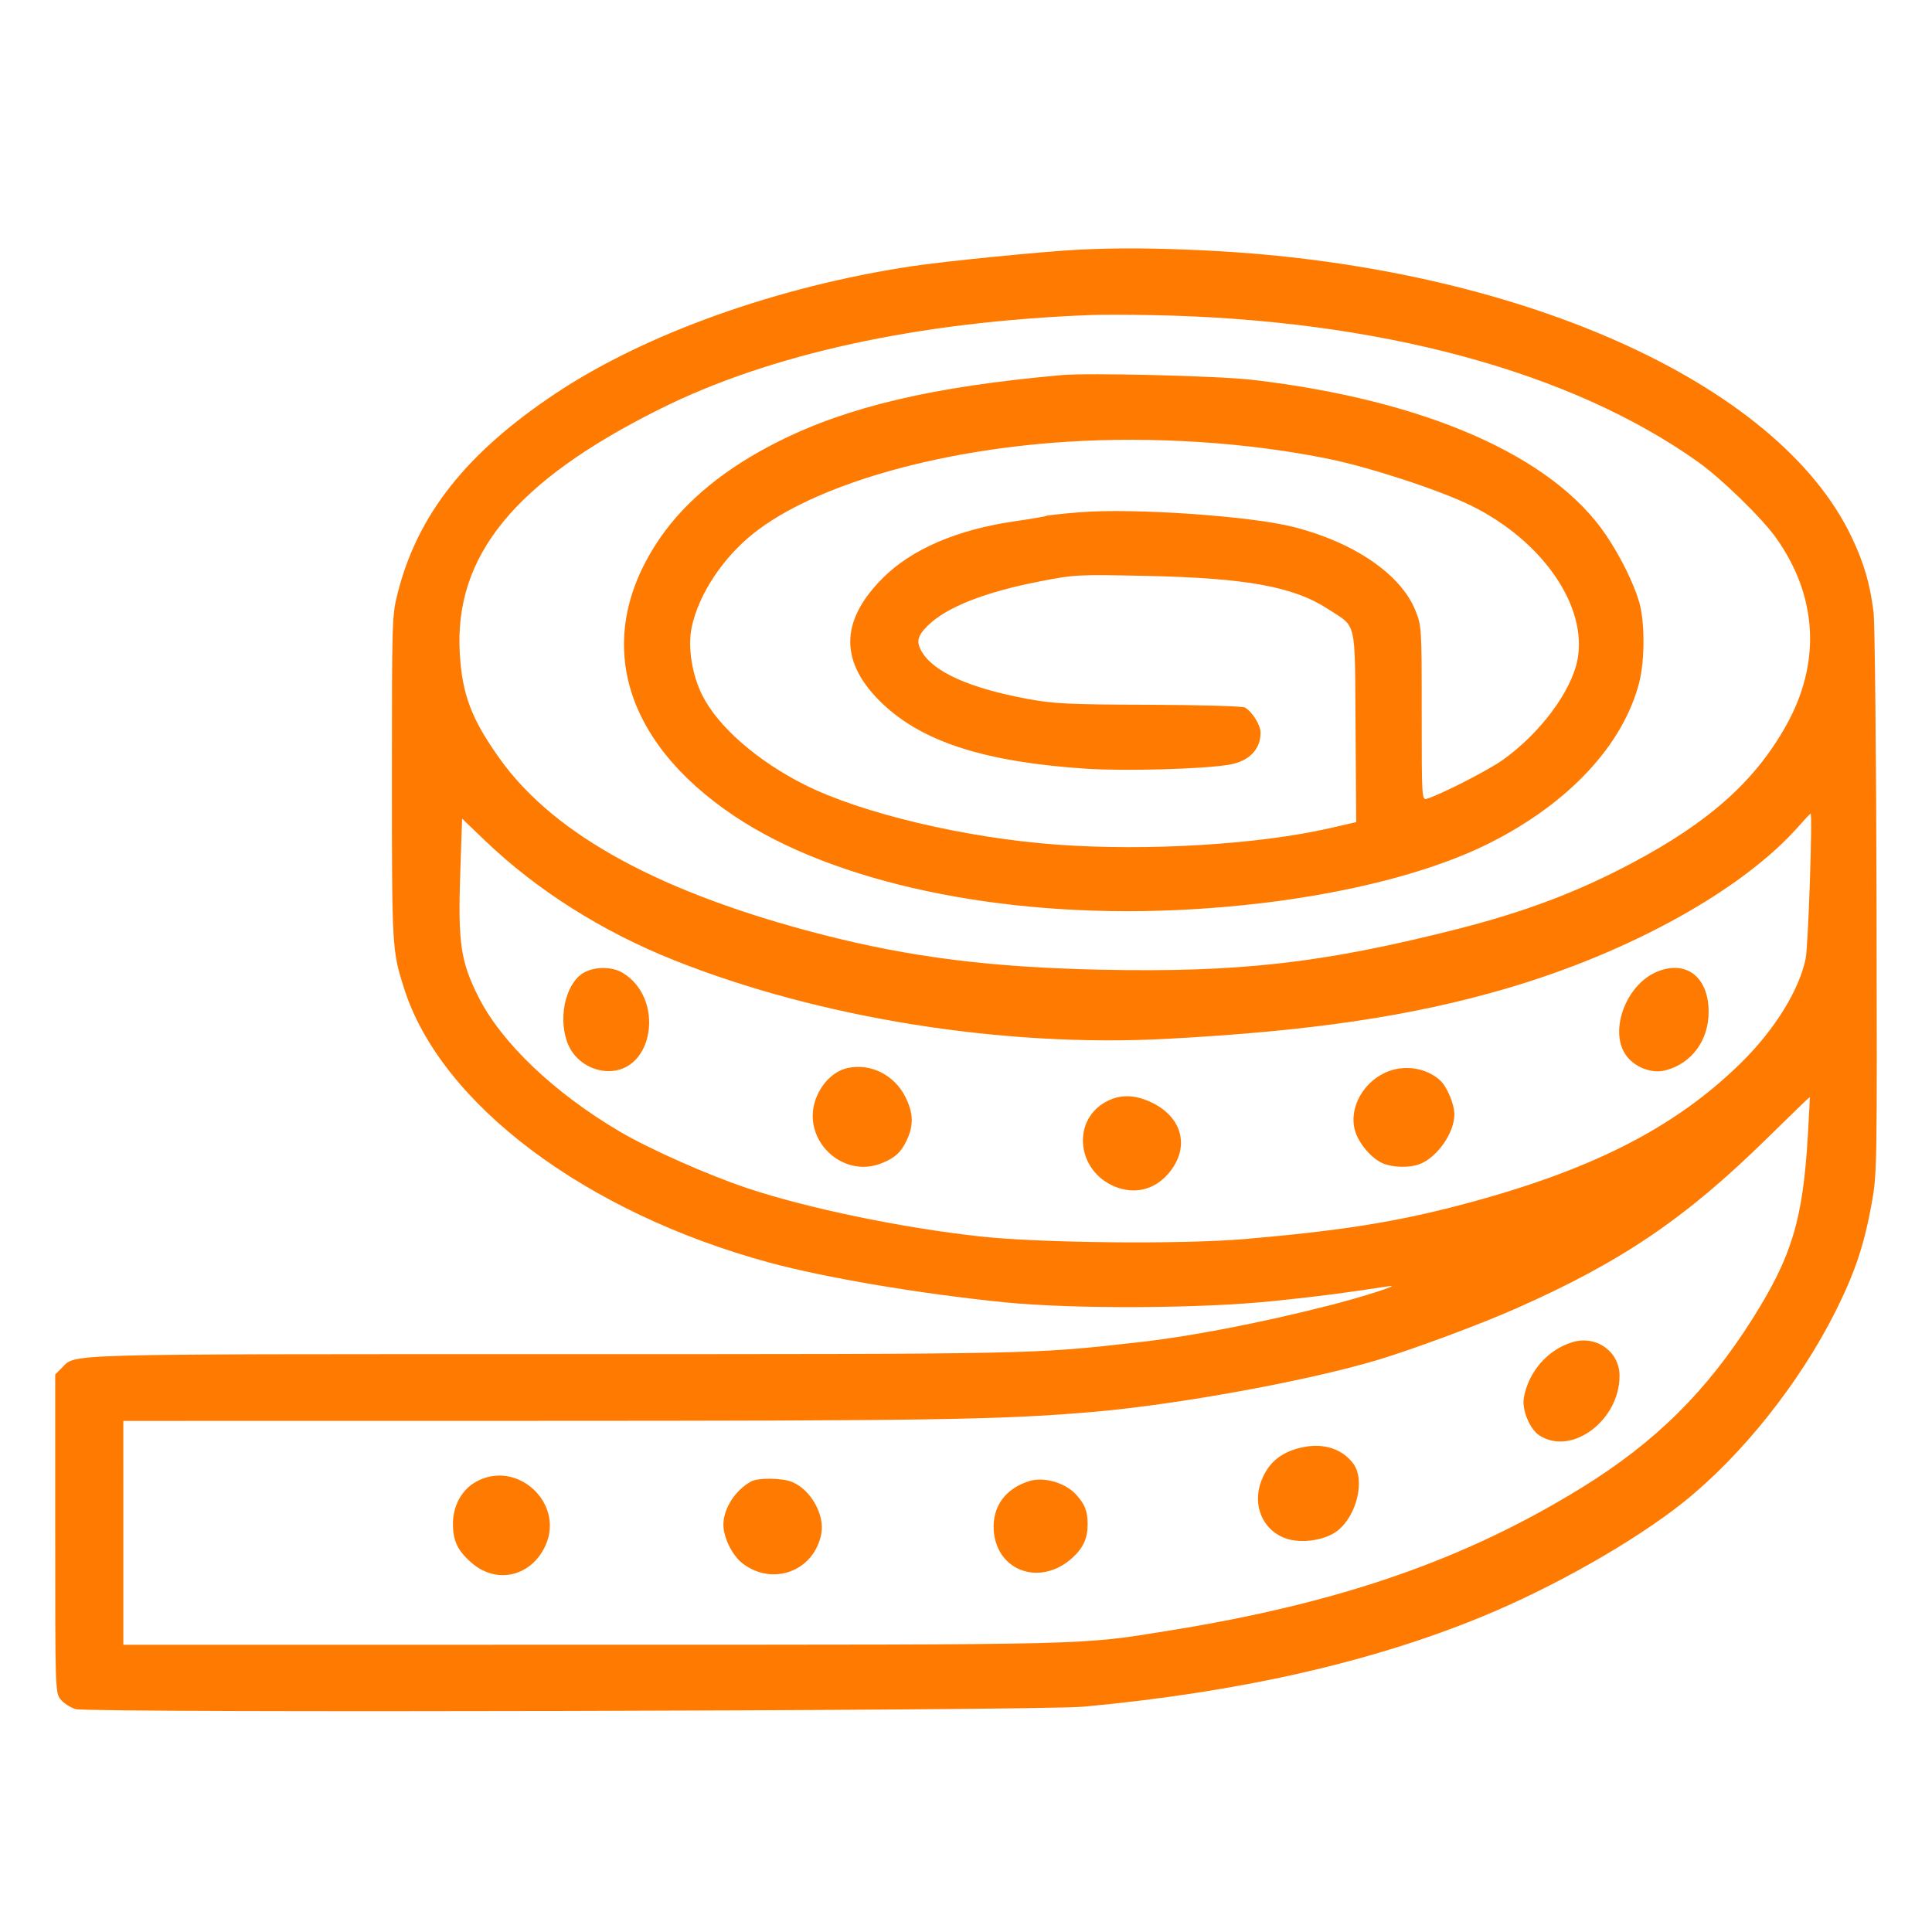 <svg width="70" height="70" viewBox="0 0 70 70" fill="none" xmlns="http://www.w3.org/2000/svg">
<path fill-rule="evenodd" clip-rule="evenodd" d="M39.122 9.044C37.89 9.103 34.297 9.458 33.066 9.642C28.198 10.369 23.37 12.092 20.113 14.267C16.898 16.412 15.135 18.641 14.413 21.472C14.203 22.294 14.2 22.405 14.2 28.19C14.2 34.378 14.204 34.442 14.646 35.828C15.983 40.008 21.22 43.936 27.862 45.742C29.895 46.294 33.309 46.873 36.368 47.182C38.883 47.437 43.546 47.414 46.195 47.134C47.927 46.951 48.587 46.866 50.325 46.601C50.823 46.526 49.387 46.987 48.141 47.304C45.637 47.94 43.154 48.419 41.258 48.632C37.366 49.069 37.646 49.063 19.991 49.064C1.904 49.065 2.76 49.041 2.234 49.566L2 49.8V55.562C2 61.23 2.003 61.328 2.195 61.572C2.302 61.708 2.548 61.866 2.741 61.924C3.228 62.07 37.64 61.986 39.264 61.836C44.873 61.315 49.64 60.239 53.675 58.583C56.28 57.514 59.211 55.851 60.987 54.434C63.099 52.75 65.201 50.113 66.503 47.516C67.206 46.112 67.537 45.126 67.814 43.609C68.009 42.539 68.013 42.315 67.991 32.697C67.978 27.296 67.93 22.567 67.883 22.187C67.755 21.152 67.539 20.408 67.089 19.462C64.418 13.834 54.915 9.618 43.679 9.075C41.835 8.986 40.514 8.977 39.122 9.044ZM39.549 11.413C33.263 11.653 27.905 12.821 23.889 14.829C18.644 17.45 16.449 20.138 16.659 23.683C16.748 25.179 17.089 26.071 18.125 27.514C20.104 30.269 23.968 32.369 29.818 33.869C33 34.685 35.909 35.05 39.881 35.134C44.891 35.24 47.92 34.897 52.746 33.676C55.236 33.046 57.162 32.319 59.154 31.258C61.935 29.778 63.589 28.299 64.715 26.287C65.989 24.01 65.856 21.593 64.341 19.476C63.829 18.759 62.36 17.331 61.527 16.739C56.9 13.448 49.953 11.577 41.78 11.418C40.919 11.401 39.914 11.399 39.549 11.413ZM38.457 13.591C33.796 14.01 30.74 14.727 28.202 15.997C26.31 16.944 24.866 18.119 23.929 19.473C21.474 23.023 22.481 26.809 26.616 29.573C30.22 31.982 36.225 33.26 42.61 32.975C47.123 32.774 51.323 31.876 53.971 30.546C56.837 29.106 58.805 26.996 59.39 24.735C59.599 23.928 59.599 22.535 59.392 21.817C59.194 21.135 58.713 20.162 58.188 19.385C56.253 16.52 51.653 14.5 45.388 13.763C44.168 13.62 39.441 13.502 38.457 13.591ZM38.656 16.006C33.875 16.31 29.482 17.594 27.303 19.324C26.186 20.211 25.309 21.542 25.061 22.729C24.912 23.442 25.07 24.449 25.45 25.201C26.021 26.332 27.436 27.568 29.145 28.429C31.198 29.464 34.969 30.36 38.285 30.602C41.567 30.842 45.596 30.599 48.188 30.005L49.138 29.787L49.114 26.337C49.086 22.387 49.171 22.755 48.122 22.07C46.876 21.256 45.163 20.942 41.543 20.866C39.05 20.813 38.944 20.818 37.693 21.061C35.7 21.447 34.306 21.994 33.629 22.655C33.236 23.039 33.186 23.249 33.4 23.615C33.828 24.348 35.137 24.934 37.202 25.317C38.198 25.502 38.663 25.524 41.639 25.535C43.497 25.542 45.028 25.586 45.108 25.635C45.382 25.803 45.673 26.272 45.673 26.547C45.673 27.157 45.25 27.586 44.53 27.707C43.591 27.866 40.75 27.945 39.342 27.851C35.719 27.611 33.456 26.892 31.999 25.518C30.41 24.021 30.409 22.513 31.994 20.935C33.038 19.896 34.678 19.191 36.748 18.89C37.349 18.803 37.868 18.714 37.903 18.693C37.937 18.672 38.483 18.612 39.116 18.561C41.044 18.403 45.288 18.694 46.859 19.091C49.059 19.647 50.758 20.81 51.283 22.118C51.508 22.679 51.511 22.731 51.511 25.841C51.511 28.949 51.514 28.993 51.701 28.939C52.188 28.796 53.919 27.911 54.449 27.534C55.806 26.566 56.938 25.046 57.156 23.899C57.524 21.959 55.879 19.582 53.291 18.314C52.148 17.754 49.641 16.933 48.141 16.627C45.212 16.029 41.807 15.806 38.656 16.006ZM65.183 29.922C63.157 32.231 59.065 34.505 54.564 35.82C51.141 36.82 47.493 37.36 42.279 37.639C36.364 37.955 29.703 36.893 24.427 34.792C21.817 33.753 19.437 32.247 17.56 30.444L16.743 29.66L16.676 31.629C16.59 34.161 16.689 34.835 17.334 36.119C18.169 37.78 20.083 39.603 22.459 41.001C23.553 41.644 25.644 42.571 27.088 43.054C29.257 43.778 32.686 44.489 35.514 44.799C37.701 45.039 42.827 45.089 45.103 44.893C48.507 44.6 50.48 44.291 52.793 43.691C57.561 42.452 60.64 40.903 63.069 38.521C64.289 37.325 65.181 35.891 65.422 34.736C65.516 34.288 65.679 29.461 65.6 29.48C65.579 29.485 65.392 29.684 65.183 29.922ZM21.113 35.266C20.455 35.686 20.2 36.998 20.603 37.885C20.851 38.43 21.423 38.8 22.032 38.809C23.693 38.834 24.092 36.18 22.567 35.251C22.169 35.008 21.505 35.015 21.113 35.266ZM60.009 35.22C58.914 35.694 58.304 37.33 58.895 38.207C59.205 38.666 59.843 38.916 60.354 38.778C61.298 38.524 61.907 37.694 61.907 36.661C61.907 35.388 61.077 34.757 60.009 35.22ZM30.721 38.694C30.268 38.791 29.857 39.154 29.618 39.67C28.925 41.166 30.459 42.767 31.977 42.133C32.448 41.937 32.66 41.734 32.867 41.283C33.107 40.762 33.089 40.316 32.805 39.747C32.408 38.951 31.551 38.518 30.721 38.694ZM50.338 38.804C49.431 39.132 48.863 40.107 49.089 40.947C49.216 41.416 49.69 41.977 50.106 42.151C50.475 42.305 51.067 42.317 51.434 42.179C52.069 41.939 52.694 41.048 52.694 40.382C52.694 39.995 52.425 39.362 52.162 39.128C51.692 38.711 50.957 38.58 50.338 38.804ZM40.008 39.956C38.826 40.664 39.042 42.428 40.378 42.986C41.092 43.284 41.807 43.119 42.317 42.539C43.116 41.63 42.879 40.52 41.768 39.966C41.114 39.641 40.54 39.637 40.008 39.956ZM64.043 41.225C61.076 44.142 58.753 45.718 54.929 47.409C53.613 47.991 51.179 48.896 49.898 49.279C47.397 50.026 42.723 50.882 39.691 51.148C36.383 51.439 33.913 51.479 19.303 51.48L4.468 51.482L4.469 55.538L4.469 59.594L21.439 59.592C39.843 59.59 39.072 59.609 42.397 59.074C48.555 58.081 53.081 56.511 57.311 53.899C59.979 52.252 61.84 50.41 63.506 47.767C64.927 45.513 65.325 44.188 65.503 41.119C65.547 40.374 65.578 39.758 65.572 39.749C65.566 39.74 64.878 40.404 64.043 41.225ZM56.97 48.63C56.075 48.902 55.382 49.695 55.212 50.642C55.134 51.075 55.422 51.776 55.771 52.005C56.934 52.766 58.679 51.472 58.679 49.848C58.679 48.97 57.833 48.367 56.97 48.63ZM47.223 52.432C46.462 52.588 45.992 52.951 45.725 53.592C45.284 54.645 45.884 55.718 46.972 55.822C47.52 55.875 48.118 55.729 48.461 55.46C49.166 54.905 49.469 53.616 49.032 53.03C48.637 52.5 47.969 52.28 47.223 52.432ZM17.238 53.693C16.721 53.985 16.405 54.572 16.411 55.229C16.416 55.844 16.591 56.2 17.105 56.639C18.01 57.413 19.256 57.112 19.763 55.999C20.465 54.453 18.717 52.856 17.238 53.693ZM27.207 53.68C26.636 53.996 26.21 54.664 26.21 55.243C26.21 55.709 26.536 56.365 26.908 56.648C28.006 57.484 29.5 56.921 29.757 55.573C29.888 54.886 29.379 53.979 28.707 53.698C28.338 53.544 27.471 53.534 27.207 53.68ZM37.295 53.662C36.421 53.932 35.944 54.597 36.006 55.458C36.114 56.947 37.722 57.493 38.869 56.429C39.254 56.072 39.407 55.73 39.407 55.228C39.407 54.757 39.309 54.504 38.991 54.154C38.601 53.723 37.825 53.498 37.295 53.662Z" fill="#FF7A00"/>
</svg>
